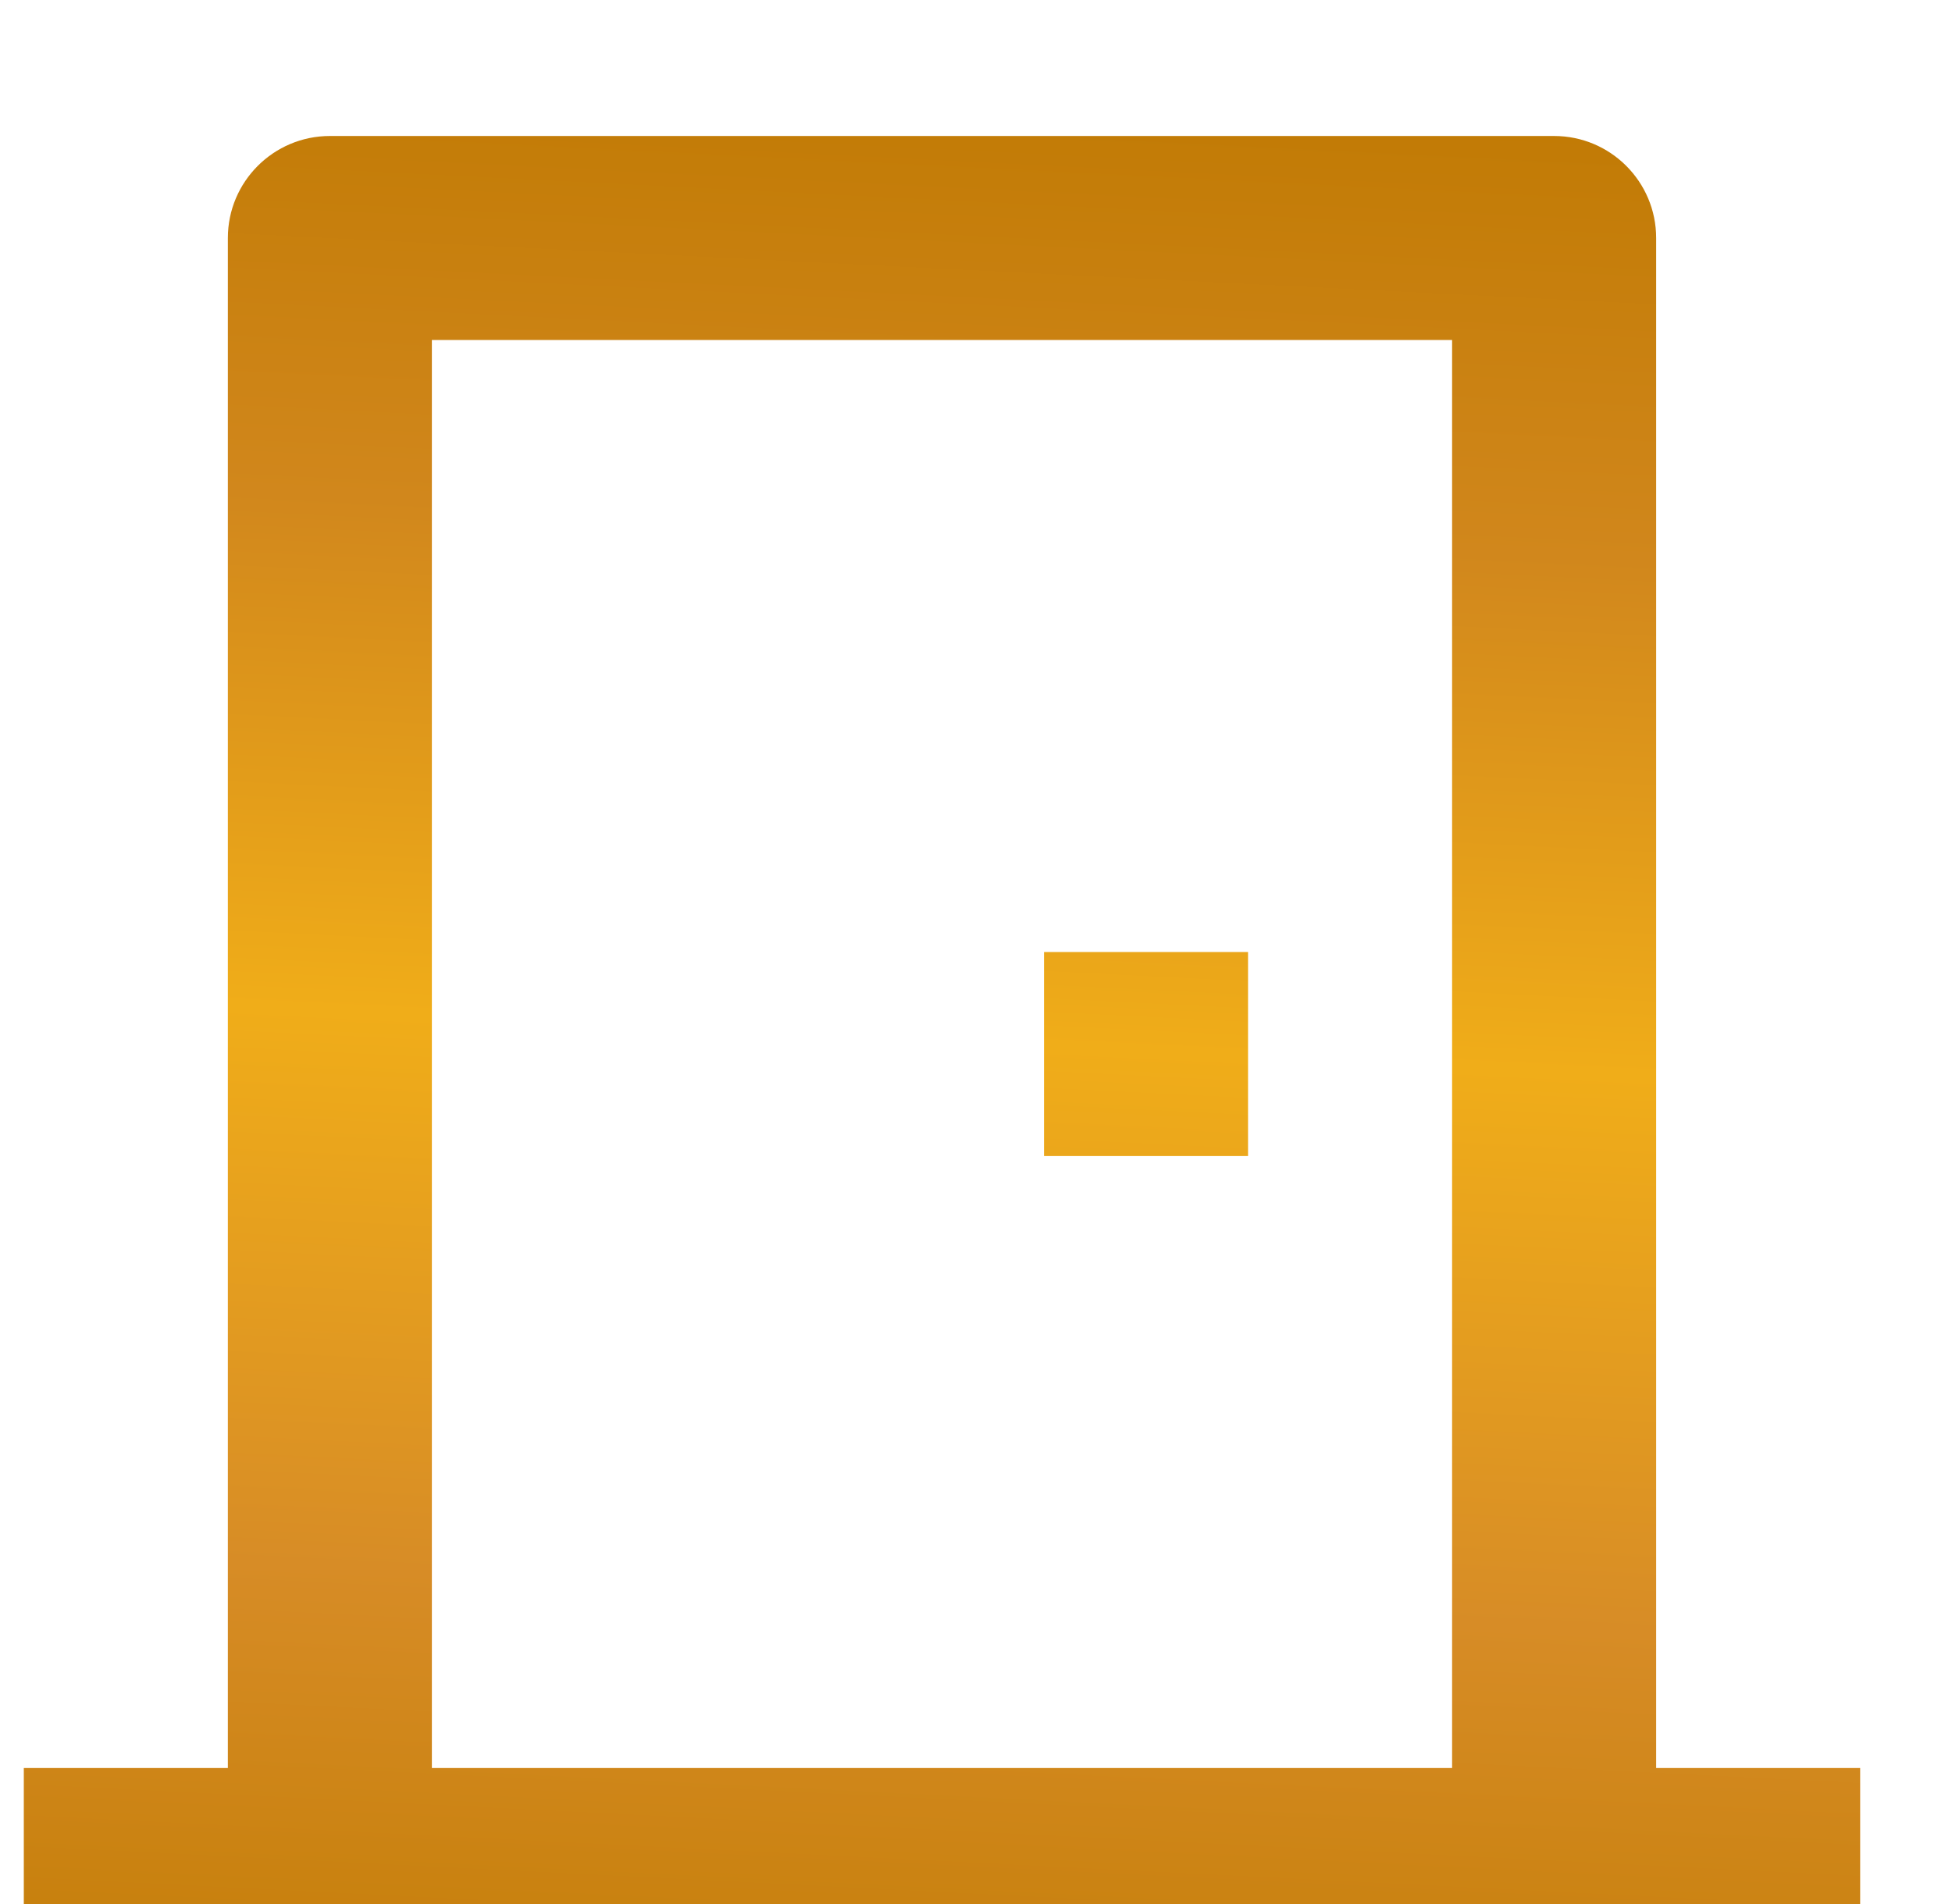 <svg width="41" height="40" viewBox="0 0 41 40" fill="none" xmlns="http://www.w3.org/2000/svg">
<g id="Group">
<path id="Vector" d="M0.5 41.429V37.143H4.786V5C4.786 3.817 5.746 2.857 6.929 2.857H32.643C33.826 2.857 34.786 3.817 34.786 5V37.143H39.071V41.429H0.5ZM30.5 7.143H9.071V37.143H30.5V7.143ZM26.214 20V24.286H21.929V20H26.214Z" fill="url(#paint0_linear_4237_245)"/>
</g>
<defs>
<linearGradient id="paint0_linear_4237_245" x1="17.614" y1="45.172" x2="19.859" y2="0.24" gradientUnits="userSpaceOnUse">
<stop stop-color="#BF7A00"/>
<stop offset="0.26" stop-color="#D78C26"/>
<stop offset="0.52" stop-color="#F0AD19"/>
<stop offset="0.76" stop-color="#D1871C"/>
<stop offset="1" stop-color="#BE7800"/>
</linearGradient>
</defs>
</svg>

